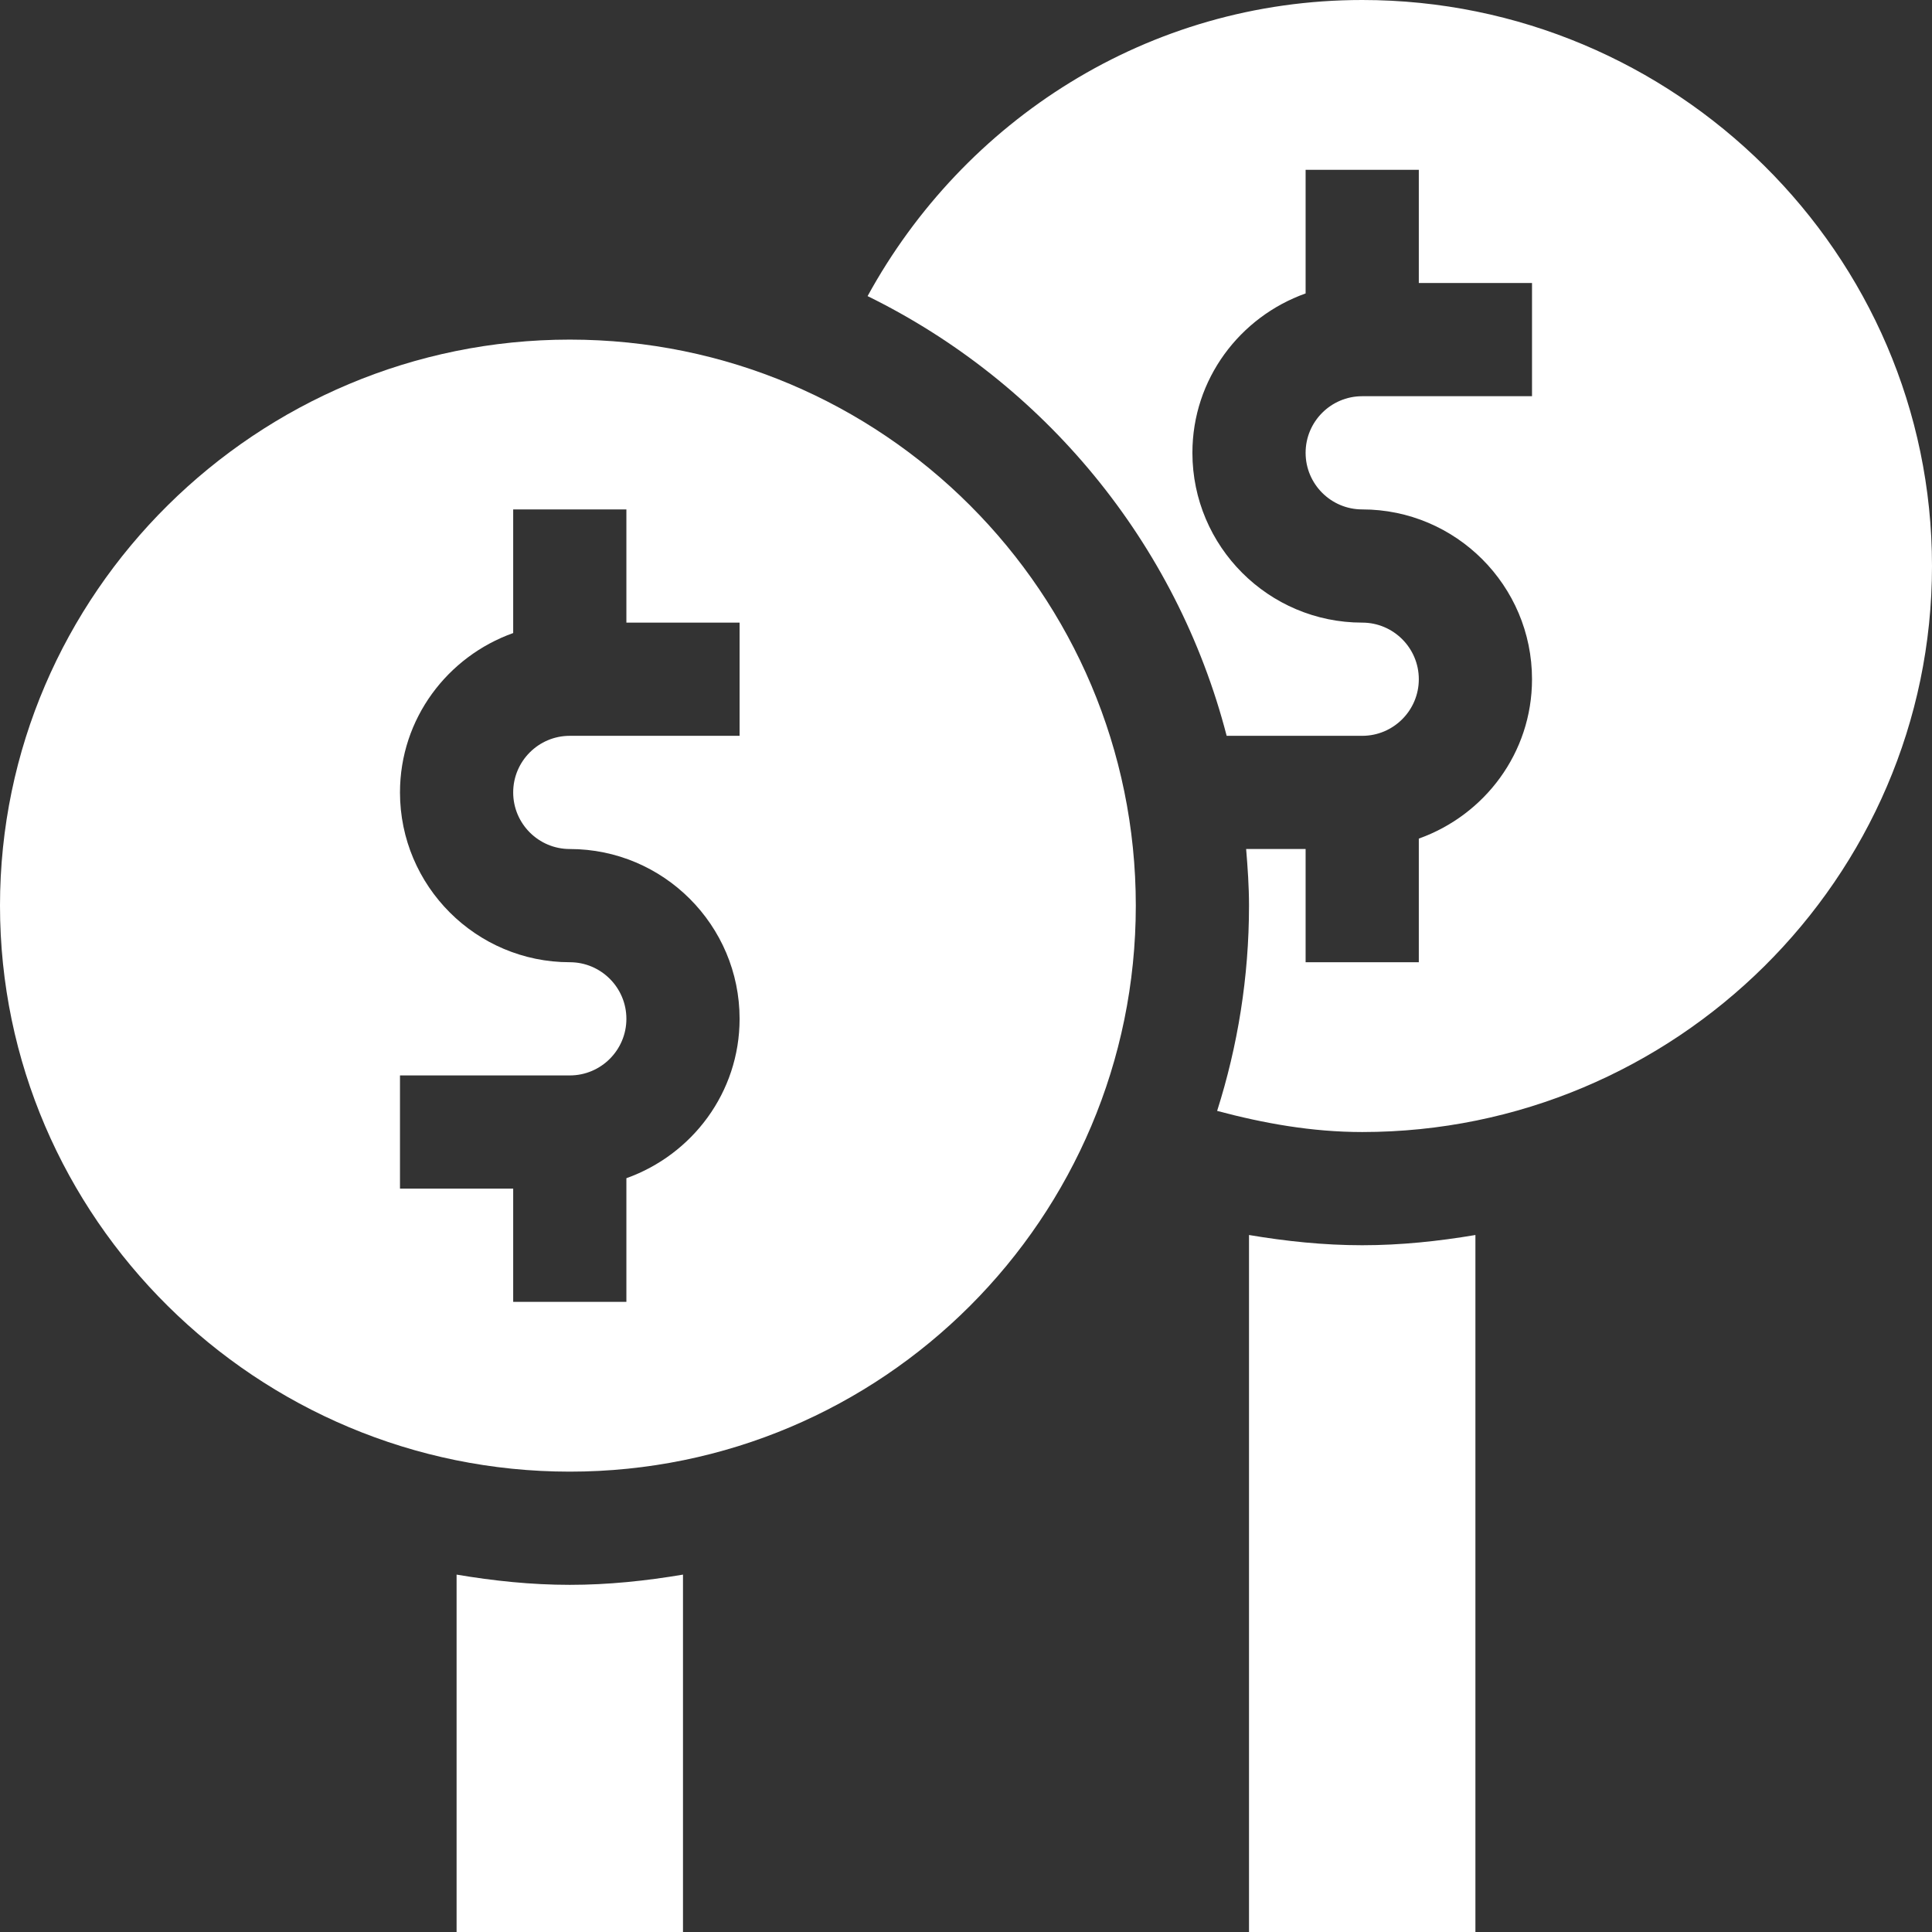 <svg xmlns="http://www.w3.org/2000/svg" width="128" height="128" viewBox="0 0 128 128" fill="none"><rect x="0" y="0" width="128" height="128" fill="#333333" stroke="none"/><g clip-path="url(#clip0_2633_1053)"><path d="M37.75 22.5C17.04 22.5 0 39.289 0 60C0 80.71 17.04 97.5 37.75 97.5C58.461 97.5 75.25 80.71 75.25 60C75.25 39.289 58.461 22.5 37.75 22.5ZM49 48.75H37.75C35.681 48.75 34 50.431 34 52.5C34 54.569 35.681 56.25 37.75 56.25C43.953 56.25 49 61.297 49 67.5C49 72.382 45.855 76.506 41.5 78.059V86.25H34V78.75H26.5V71.25H37.75C39.819 71.25 41.5 69.569 41.5 67.5C41.5 65.431 39.819 63.75 37.75 63.75C31.547 63.75 26.5 58.703 26.5 52.5C26.5 47.617 29.645 43.494 34 41.941V33.75H41.5V41.25H49V48.75Z" fill="white"></path><path d="M82.75 81.822V128H97.75V81.822C95.305 82.235 92.81 82.5 90.25 82.5C87.69 82.5 85.195 82.235 82.75 81.822Z" fill="white"></path><path d="M90.25 0C76.052 0 63.847 7.983 57.48 19.618C69.14 25.339 77.952 35.932 81.269 48.75H90.25C92.319 48.75 94 47.069 94 45C94 42.931 92.319 41.25 90.25 41.25C84.046 41.25 79 36.203 79 30C79 25.117 82.144 20.994 86.5 19.441V11.25H94V18.75H101.5V26.25H90.25C88.181 26.25 86.5 27.931 86.5 30C86.5 32.069 88.181 33.75 90.25 33.75C96.454 33.75 101.5 38.797 101.5 45C101.5 49.883 98.356 54.006 94 55.559V63.75H86.5V56.25H82.56C82.663 57.489 82.75 58.734 82.75 60C82.75 64.74 82.002 69.307 80.638 73.6C83.724 74.422 86.906 75 90.25 75C110.96 75 128 58.211 128 37.5C128 16.79 110.96 0 90.25 0Z" fill="white"></path><path d="M30.25 104.322V128H45.25V104.322C42.805 104.735 40.31 105 37.75 105C35.19 105 32.695 104.735 30.25 104.322Z" fill="white"></path></g><defs><clipPath id="clip0_2633_1053"><rect width="128" height="128" fill="white"></rect></clipPath></defs></svg>